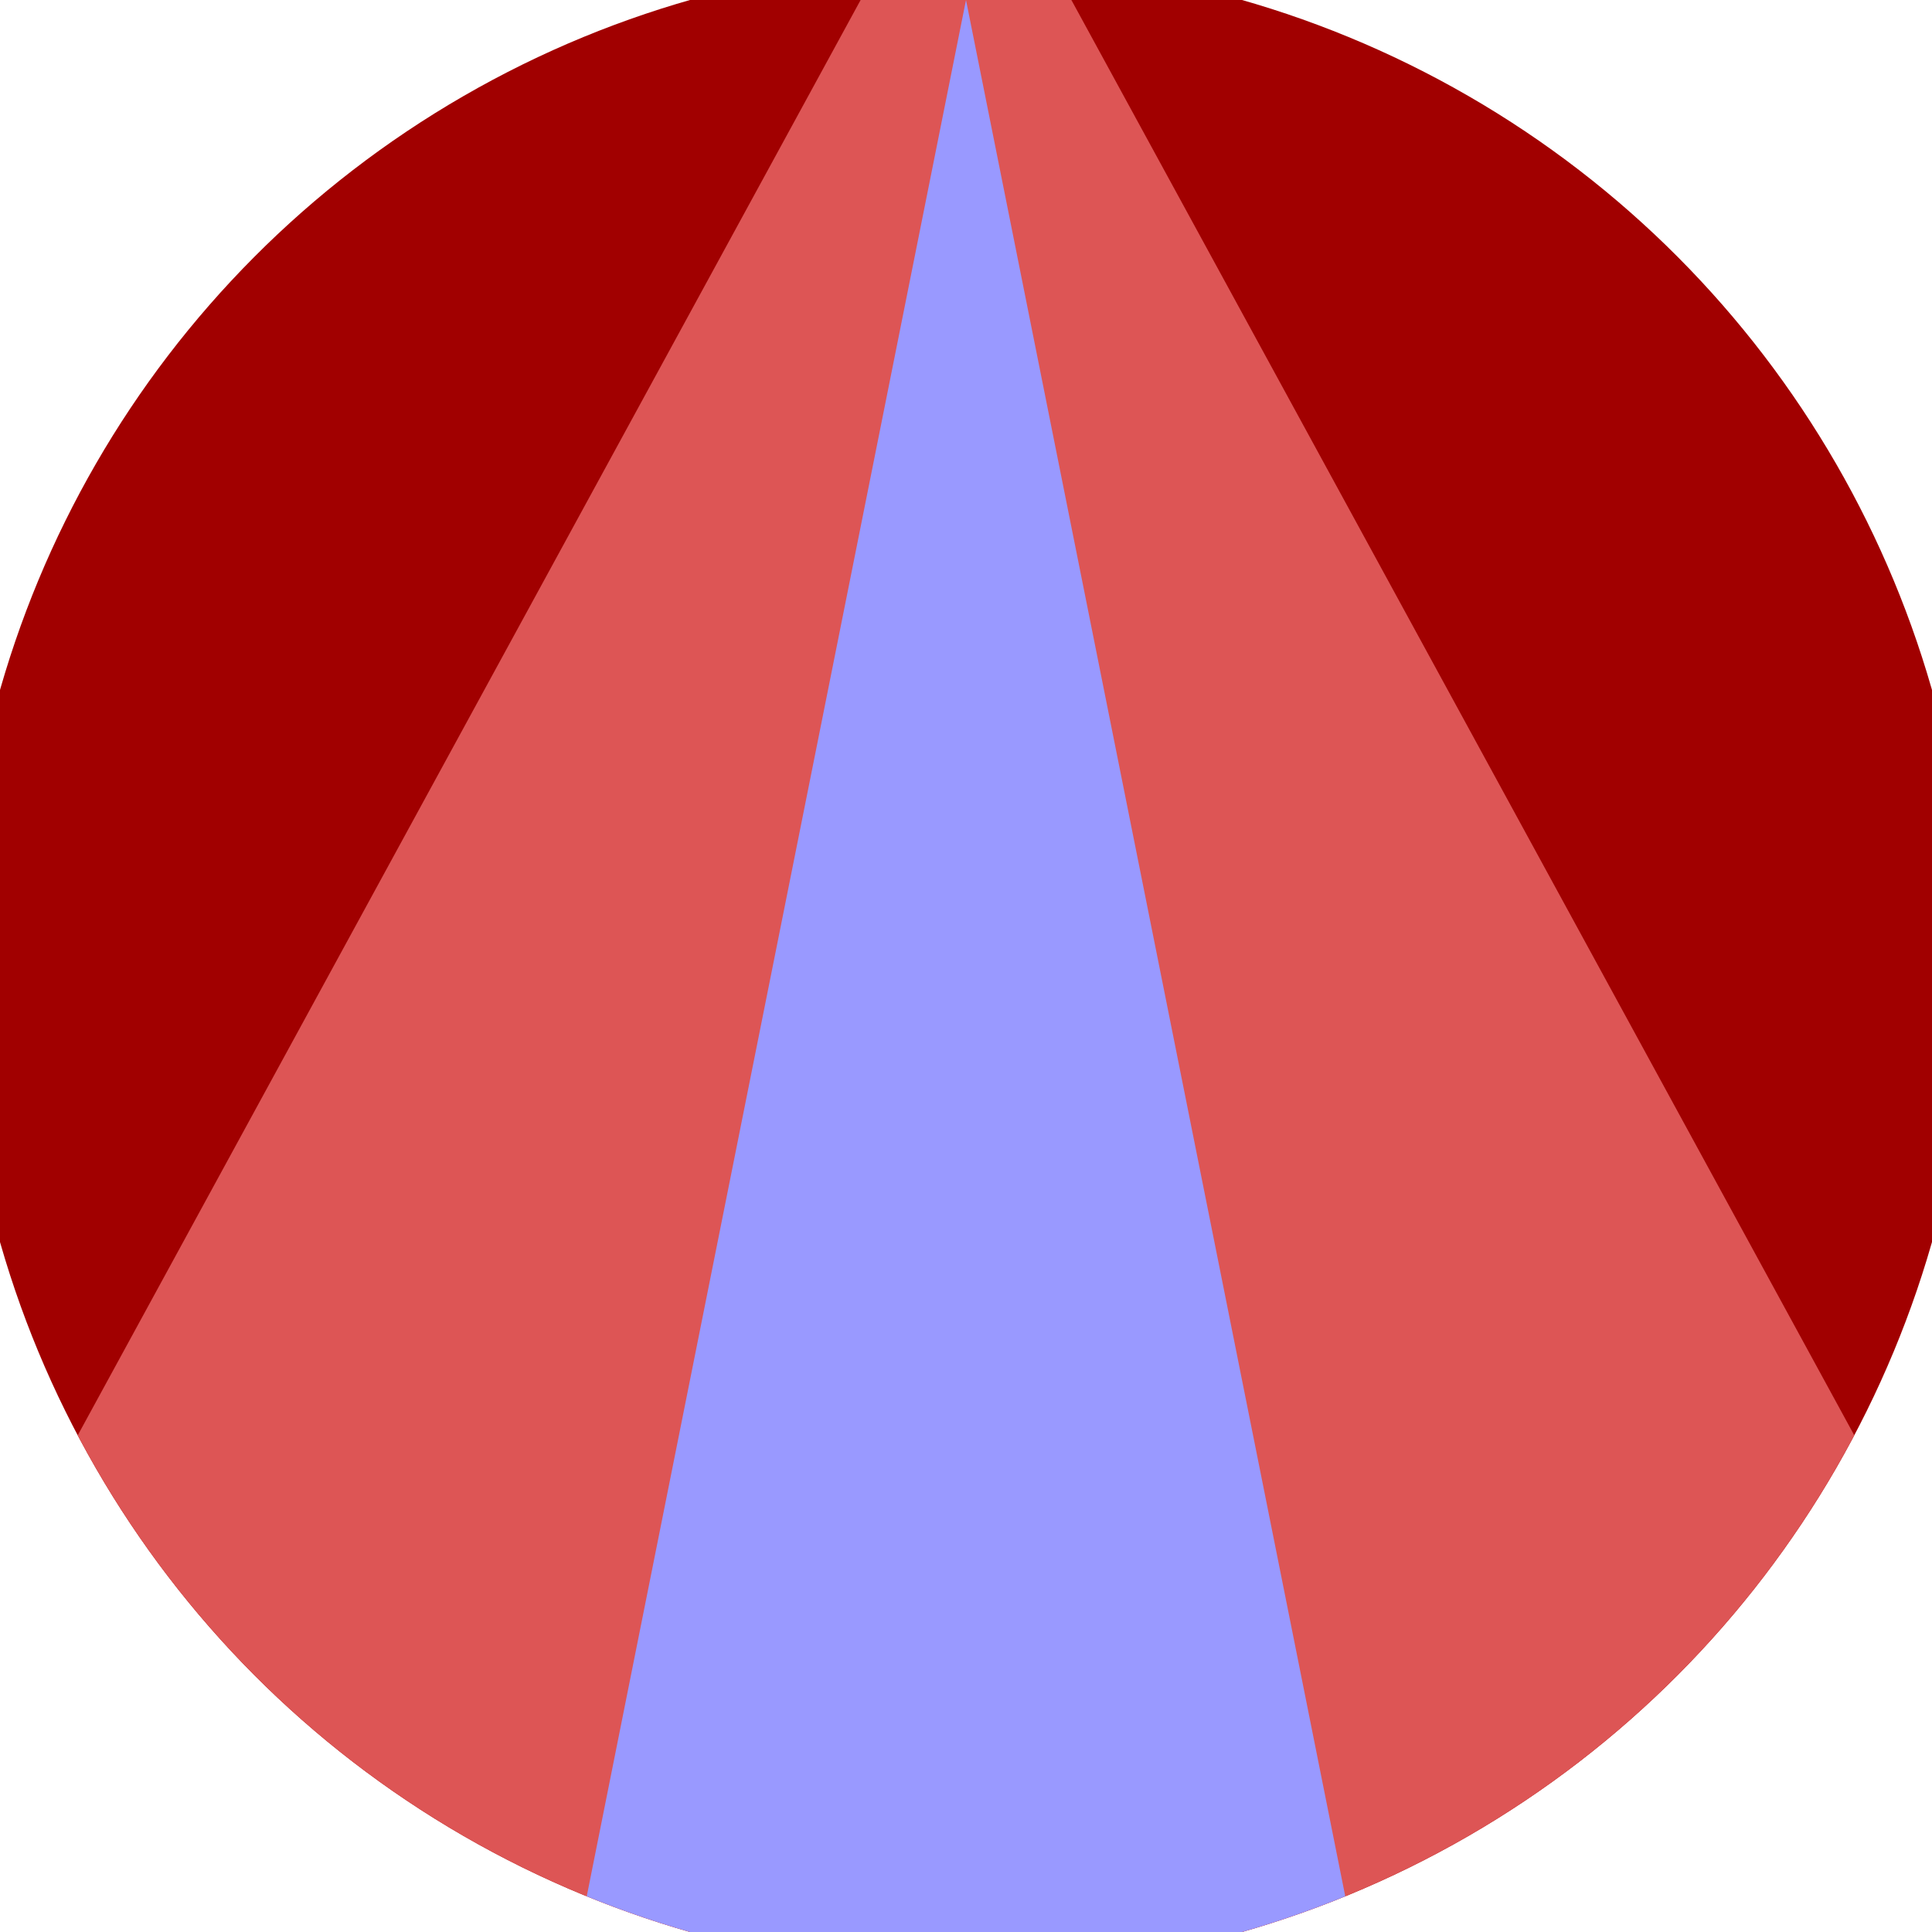 <svg xmlns="http://www.w3.org/2000/svg" width="128" height="128" viewBox="0 0 100 100" shape-rendering="geometricPrecision">
                            <defs>
                                <clipPath id="clip">
                                    <circle cx="50" cy="50" r="52" />
                                    <!--<rect x="0" y="0" width="100" height="100"/>-->
                                </clipPath>
                            </defs>
                            <g transform="rotate(0 50 50)">
                            <rect x="0" y="0" width="100" height="100" fill="#a10000" clip-path="url(#clip)"/><path d="M 50 -10 L -10 100 H 110 Z" fill="#dd5555" clip-path="url(#clip)"/><path d="M 50 0 L 30 100 H 70 Z" fill="#9999ff" clip-path="url(#clip)"/></g></svg>